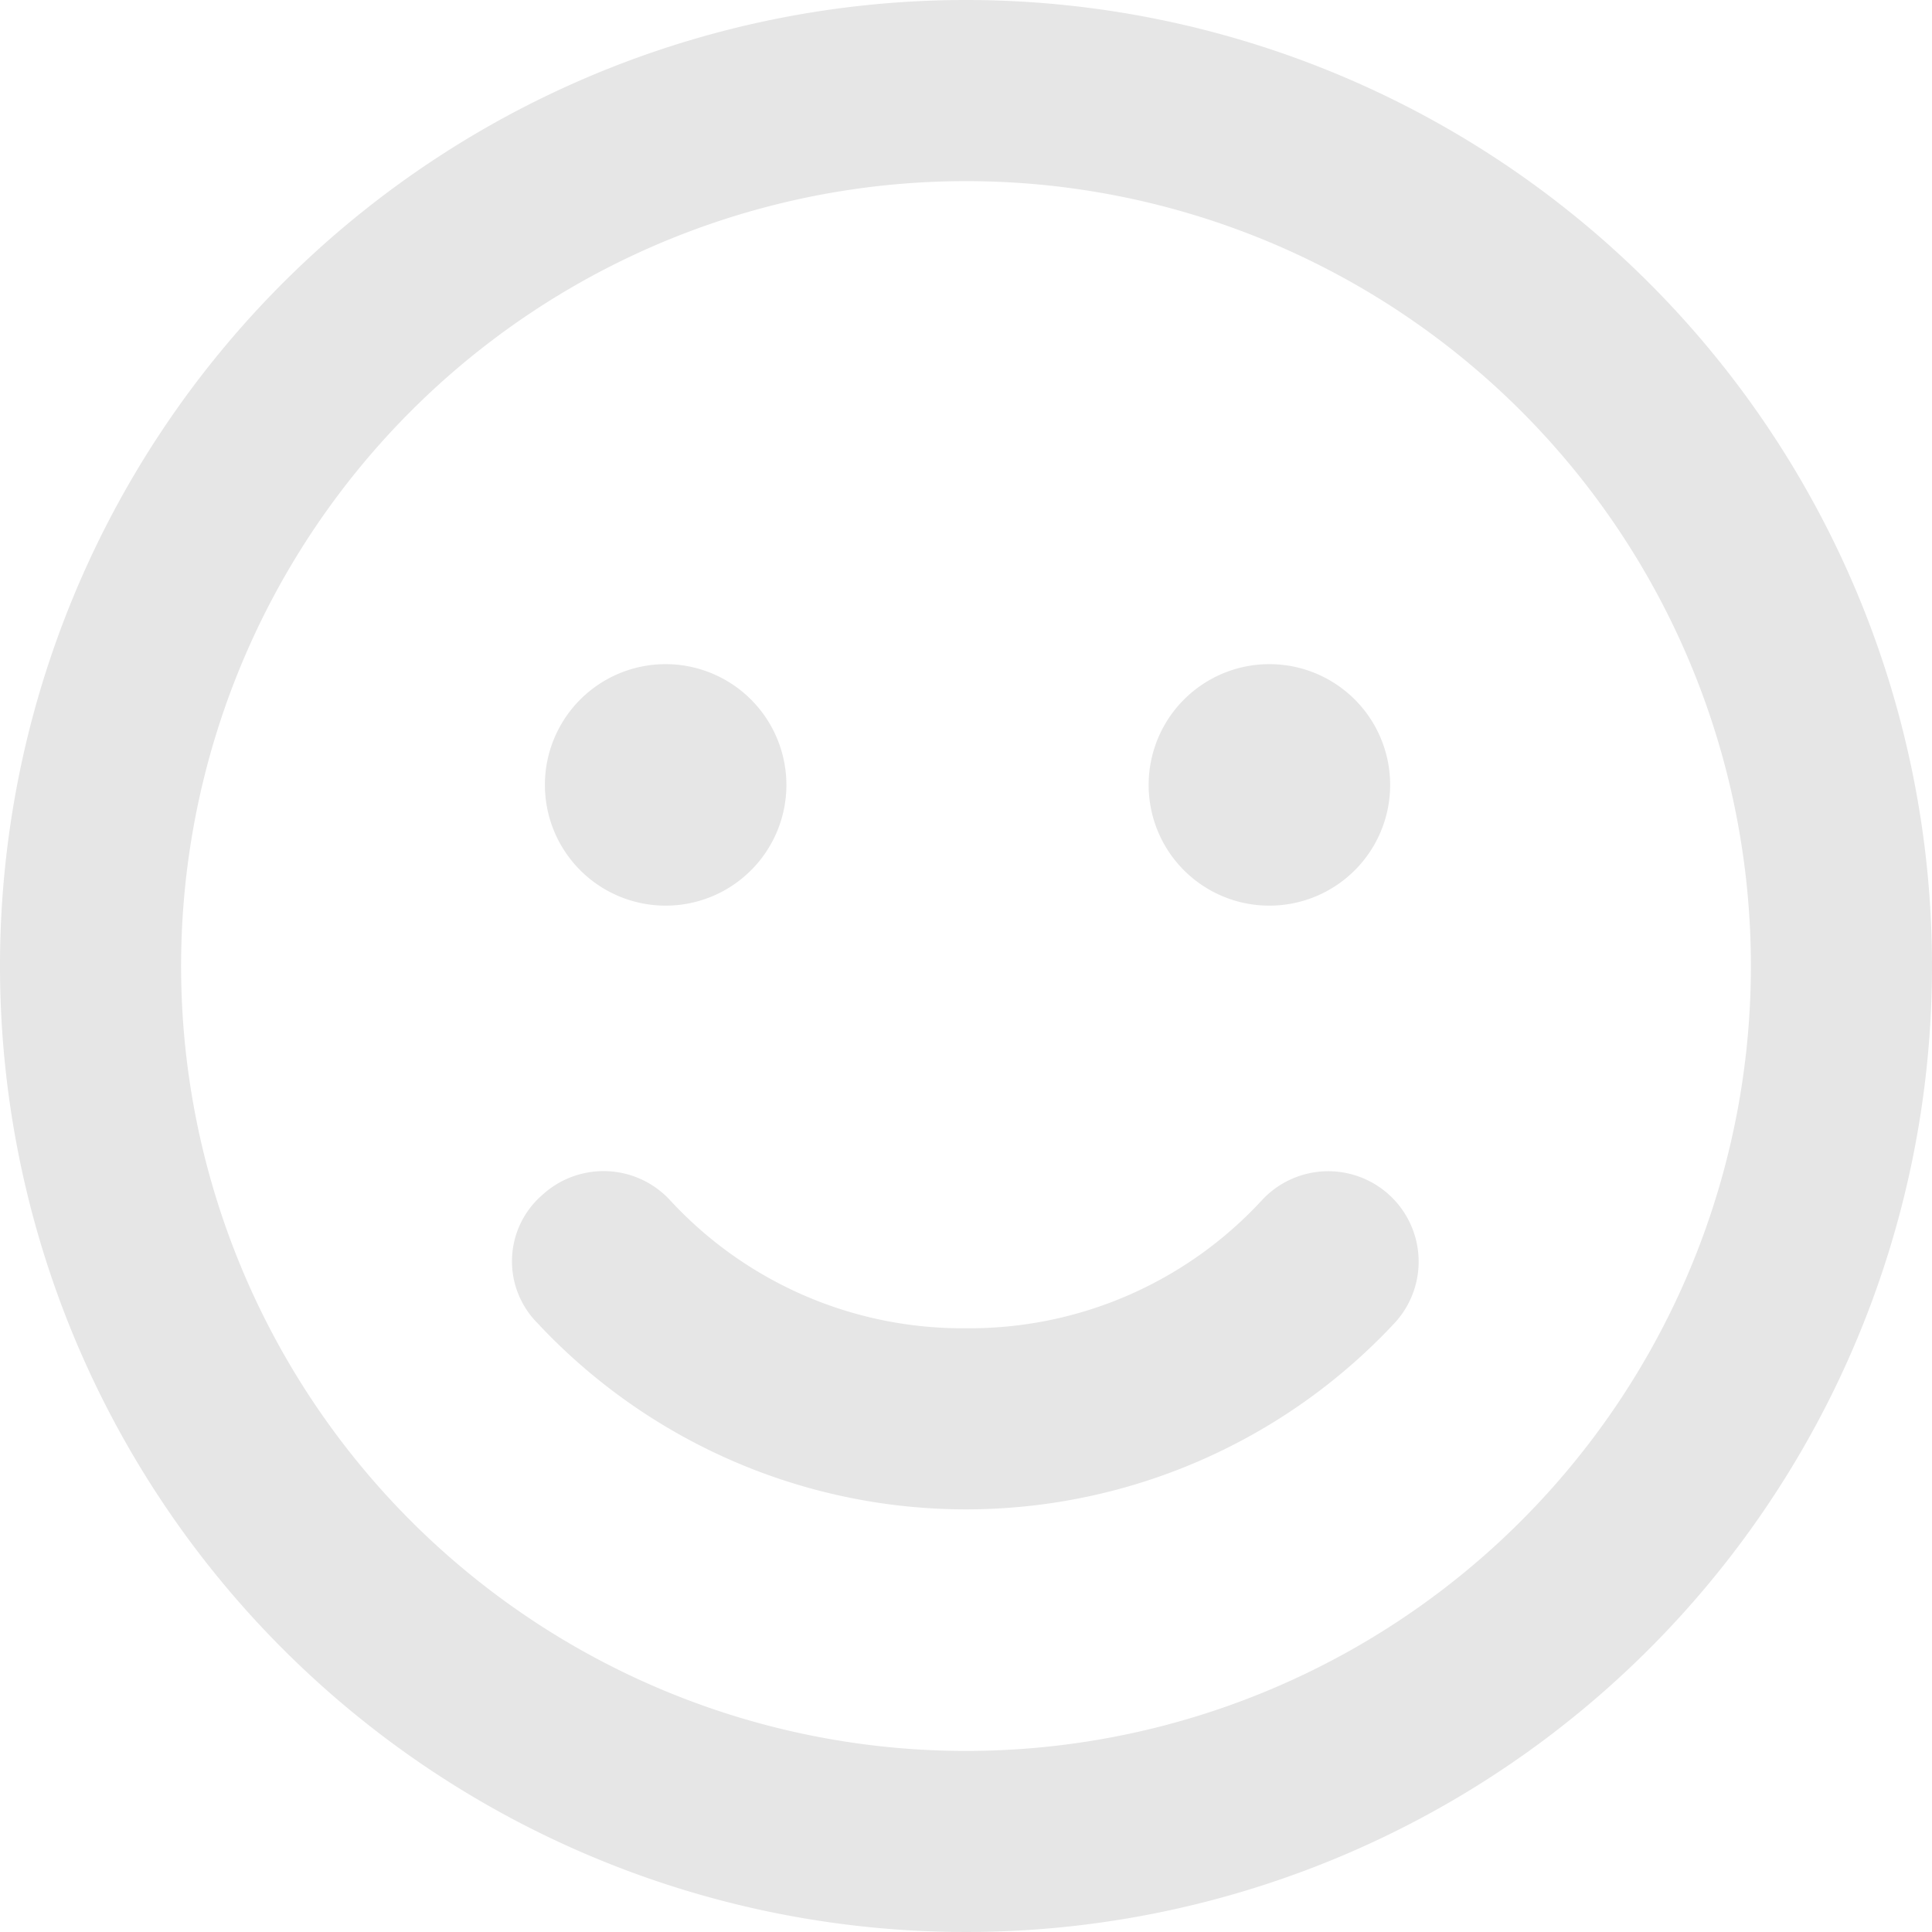 <svg xmlns="http://www.w3.org/2000/svg" width="50" height="50" viewBox="0 0 50 50">
  <path id="face-smile-regular" d="M25,34.375a10.289,10.289,0,0,0,7.656-3.311,2.339,2.339,0,1,1,3.438,3.174,15.168,15.168,0,0,1-22.188,0,2.269,2.269,0,0,1,.127-3.311,2.344,2.344,0,0,1,3.311.137A10.289,10.289,0,0,0,25,34.375ZM20.352,20.313a3.125,3.125,0,1,1-3.125-3.125A3.128,3.128,0,0,1,20.352,20.313Zm9.375,0a3.125,3.125,0,1,1,3.125,3.125A3.122,3.122,0,0,1,29.727,20.313ZM50,25A25,25,0,1,1,25,0,25,25,0,0,1,50,25ZM25,4.688A20.313,20.313,0,1,0,45.313,25,20.309,20.309,0,0,0,25,4.688Z" fill="#e6e6e6"/>
</svg>
